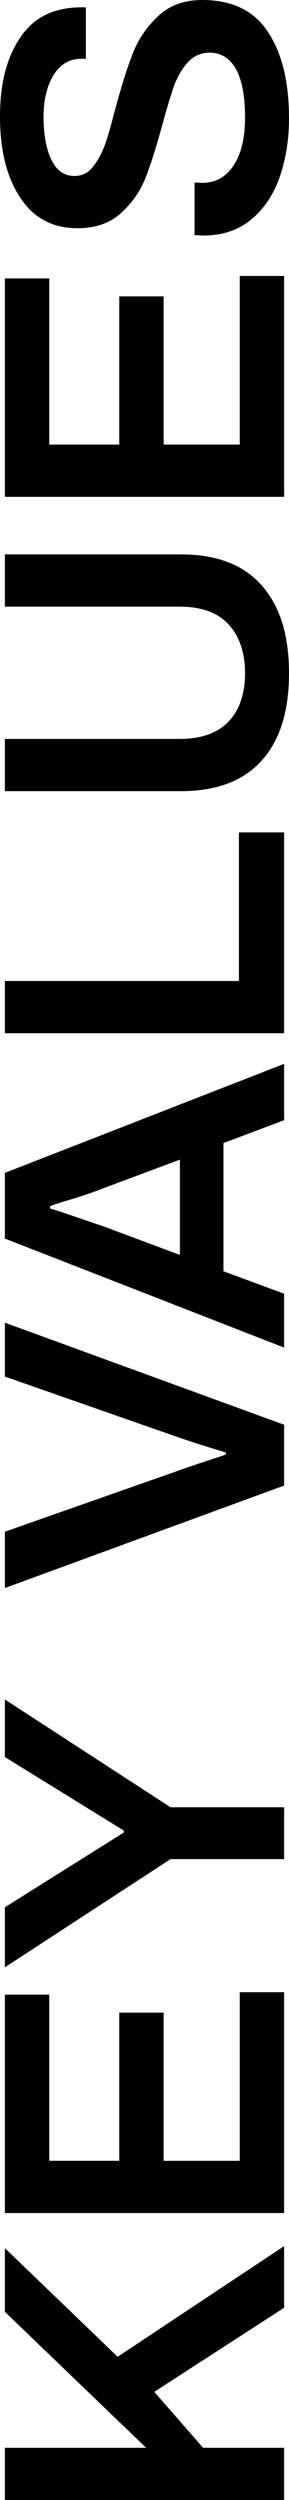 <?xml version="1.0" encoding="utf-8"?>
<!-- Generator: Adobe Illustrator 26.5.0, SVG Export Plug-In . SVG Version: 6.00 Build 0)  -->
<svg version="1.1" id="Layer_1" xmlns="http://www.w3.org/2000/svg" xmlns:xlink="http://www.w3.org/1999/xlink" x="0px" y="0px"
	 viewBox="0 0 71 612.4" style="enable-background:new 0 0 71 612.4;" xml:space="preserve">
<g>
	<path d="M1.2,612.4v-12.8h34.7L1.2,566.3v-15.6l27.7,26.6l40.9-27.1v15.1l-31.9,20.6l12,13.7h19.9v12.8H1.2z"/>
	<path d="M1.2,542.1v-53.5h10.9v40.7h17.2V493h10.9v36.3h18.7V488h10.9v54.1H1.2z"/>
	<path d="M41.9,455.4L1.2,481.9v-14.7l29.2-18.3v-0.5l-29.2-18v-14.1l40.7,26.4h27.9v12.7H41.9z"/>
	<path d="M1.2,389v-13.8l41.9-14.7c1.6-0.6,4.2-1.5,7.9-2.7c2.7-0.9,4.2-1.4,4.5-1.5v-0.5c-5.7-1.7-9.9-3.1-12.5-4L1.2,337.2V324
		l68.6,25v14.9L1.2,389z"/>
	<path d="M1.2,303.4v-16.1l68.6-26.7v13.8L54.9,280v31.4l14.9,5.5v13.2L1.2,303.4z M44.1,284.1l-18.8,7c-2.7,1.1-6.1,2.2-10.2,3.4
		c-0.6,0.2-1.1,0.4-1.6,0.5c-0.5,0.2-0.9,0.3-1.2,0.5v0.5l3.1,1l10,3.4l18.8,7V284.1z"/>
	<path d="M1.2,253.1v-12.8h57.5v-36.4h11.1v49.2H1.2z"/>
	<path d="M64.3,186.3c-4.5,5-11.1,7.5-19.9,7.5H1.2v-12.8h42.9c5.3,0,9.3-1.4,12-4.2c2.7-2.8,4.1-6.8,4.1-11.9c0-5.1-1.4-9.1-4.1-12
		c-2.7-2.9-6.7-4.3-12-4.3H1.2v-12.8h43.2c8.8,0,15.4,2.5,19.9,7.6c4.5,5.1,6.7,12.2,6.7,21.5C71,174.2,68.8,181.3,64.3,186.3z"/>
	<path d="M1.2,121.7V68.2h10.9v40.7h17.2V72.6h10.9v36.3h18.7V67.6h10.9v54.1H1.2z"/>
	<path d="M68.7,43.4c-1.5,4.3-3.9,7.8-7,10.4c-3.2,2.6-7.1,3.9-11.8,3.9l-2.1-0.1V44.7l1.8,0.1c3.3,0,5.9-1.4,7.8-4.3
		c1.9-2.9,2.8-6.8,2.8-11.8c0-5.3-0.8-9.3-2.3-11.9c-1.5-2.6-3.7-3.9-6.4-3.9c-2.1,0-3.9,0.8-5.3,2.3c-1.4,1.5-2.5,3.4-3.4,5.7
		c-0.8,2.3-1.8,5.5-2.9,9.6c-1.5,5.5-2.9,9.9-4.2,13.2c-1.4,3.4-3.4,6.2-6.1,8.6c-2.7,2.4-6.2,3.6-10.6,3.6
		c-6.1,0-10.8-2.5-14.1-7.6C1.6,43.3,0,36.7,0,28.5c0-7.9,1.6-14.3,4.9-19.2c3.3-5,8.3-7.5,15-7.5h1.2v12.6H20
		c-2.9,0-5.1,1.3-6.8,3.9c-1.6,2.6-2.5,6-2.5,10.3c0,4.5,0.7,8.1,2,10.7c1.3,2.6,3.2,3.8,5.6,3.8c1.8,0,3.3-0.7,4.5-2.2
		c1.2-1.5,2.2-3.3,3-5.5c0.8-2.2,1.6-5.2,2.6-9c1.5-5.5,2.9-10,4.3-13.5s3.5-6.5,6.2-9C41.8,1.2,45.4,0,49.7,0
		C57,0,62.4,2.6,65.8,7.8C69.3,13,71,20.1,71,29C71,34.3,70.2,39.1,68.7,43.4z"/>
</g>
</svg>
